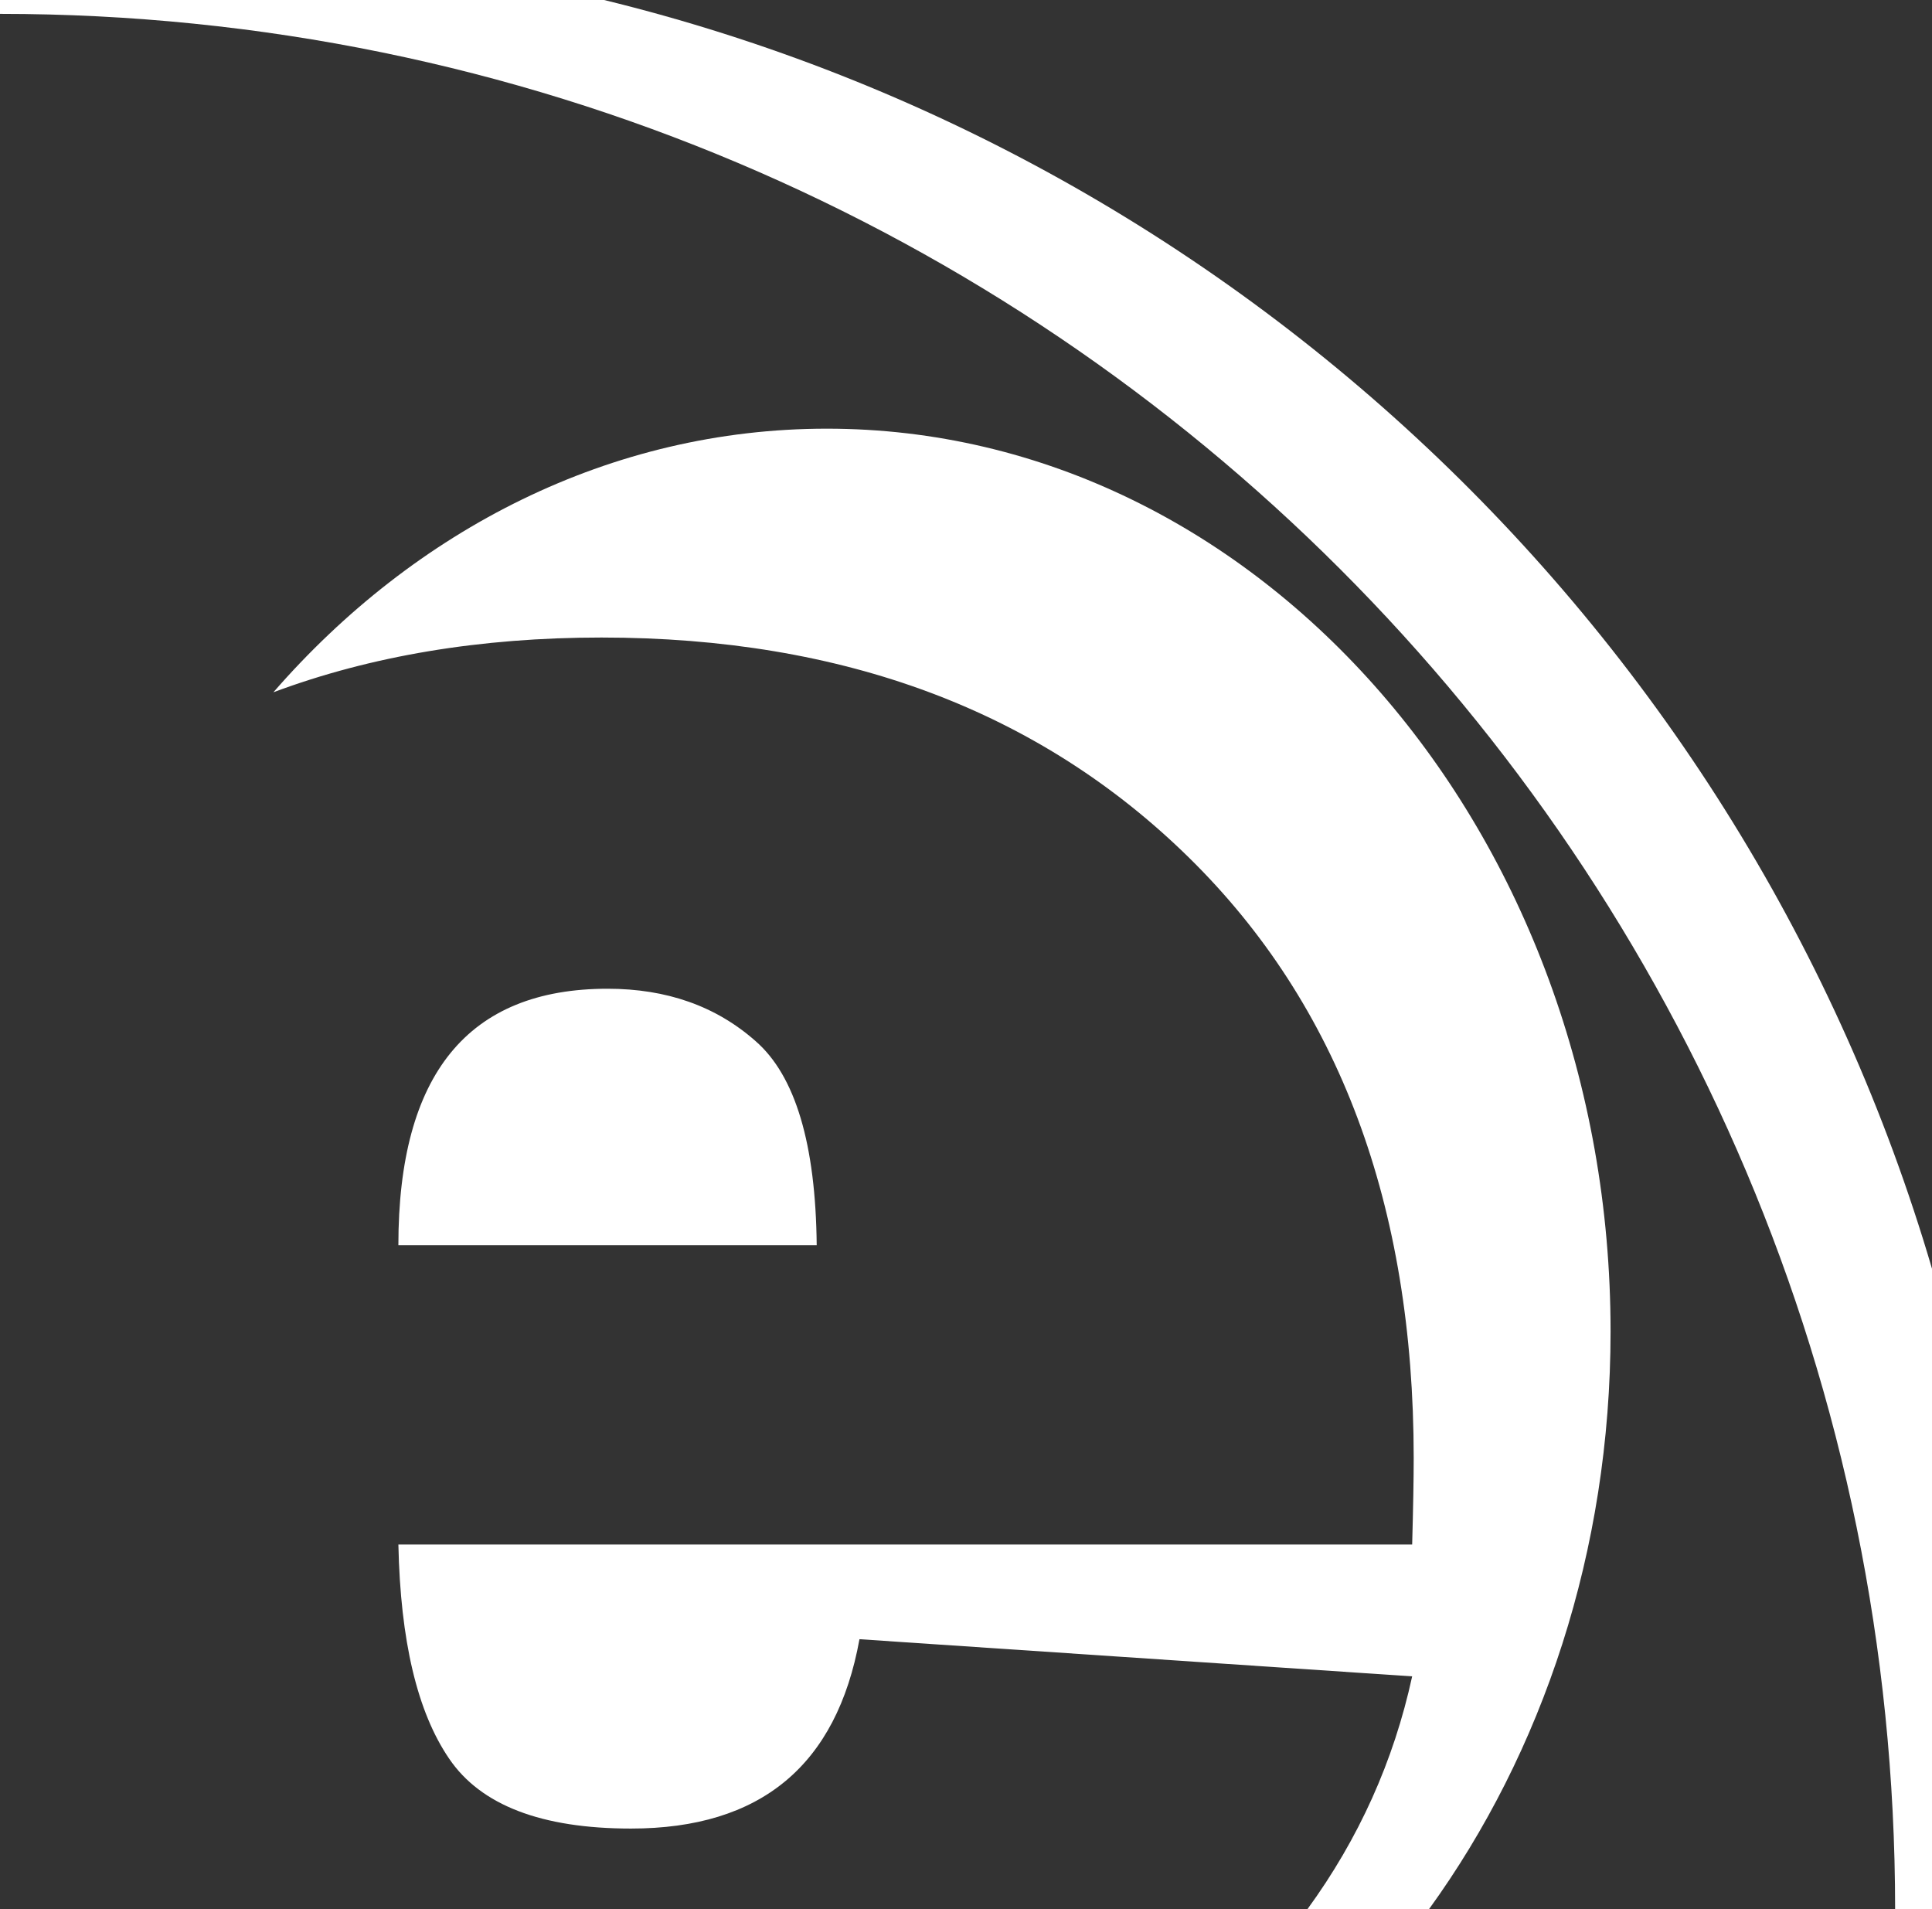 <?xml version="1.0" encoding="UTF-8"?><svg id="Layer_1" xmlns="http://www.w3.org/2000/svg" viewBox="0 0 168 166"><path d="M0,1.206V165.999H.791s112.899,0,112.899,0c4.465-6.128,7.502-12.872,9.107-20.242l-48.06-3.231c-1.992,10.976-8.586,16.464-19.871,16.464-7.789,0-13.056-2.036-15.8-6.063-2.787-4.073-4.247-10.268-4.424-18.633H122.797c.088-3.186,.133-5.709,.133-7.522,0-21.995-6.506-39.388-19.518-52.179-13.01-12.789-30.05-19.161-51.114-19.161-10.525,0-20.032,1.59-28.526,4.76,12.328-14.162,29.339-22.92,48.126-22.92,37.64,0,68.151,35.143,68.151,78.492,0,19.11-5.931,36.622-15.787,50.233h40.531C164.793,74.986,91.013,1.206,0,1.206ZM52.829,85.969c5.134,0,9.426,1.504,12.879,4.558,3.452,3.01,5.222,8.939,5.31,17.747H34.641c0-14.871,6.062-22.305,18.188-22.305Z" style="fill:#333; fill-rule:evenodd;"/><path d="M52.529,0c56.305,13.762,100.928,57.298,116.23,112.982V0H52.529Z" style="fill:#333; fill-rule:evenodd;"/></svg>
